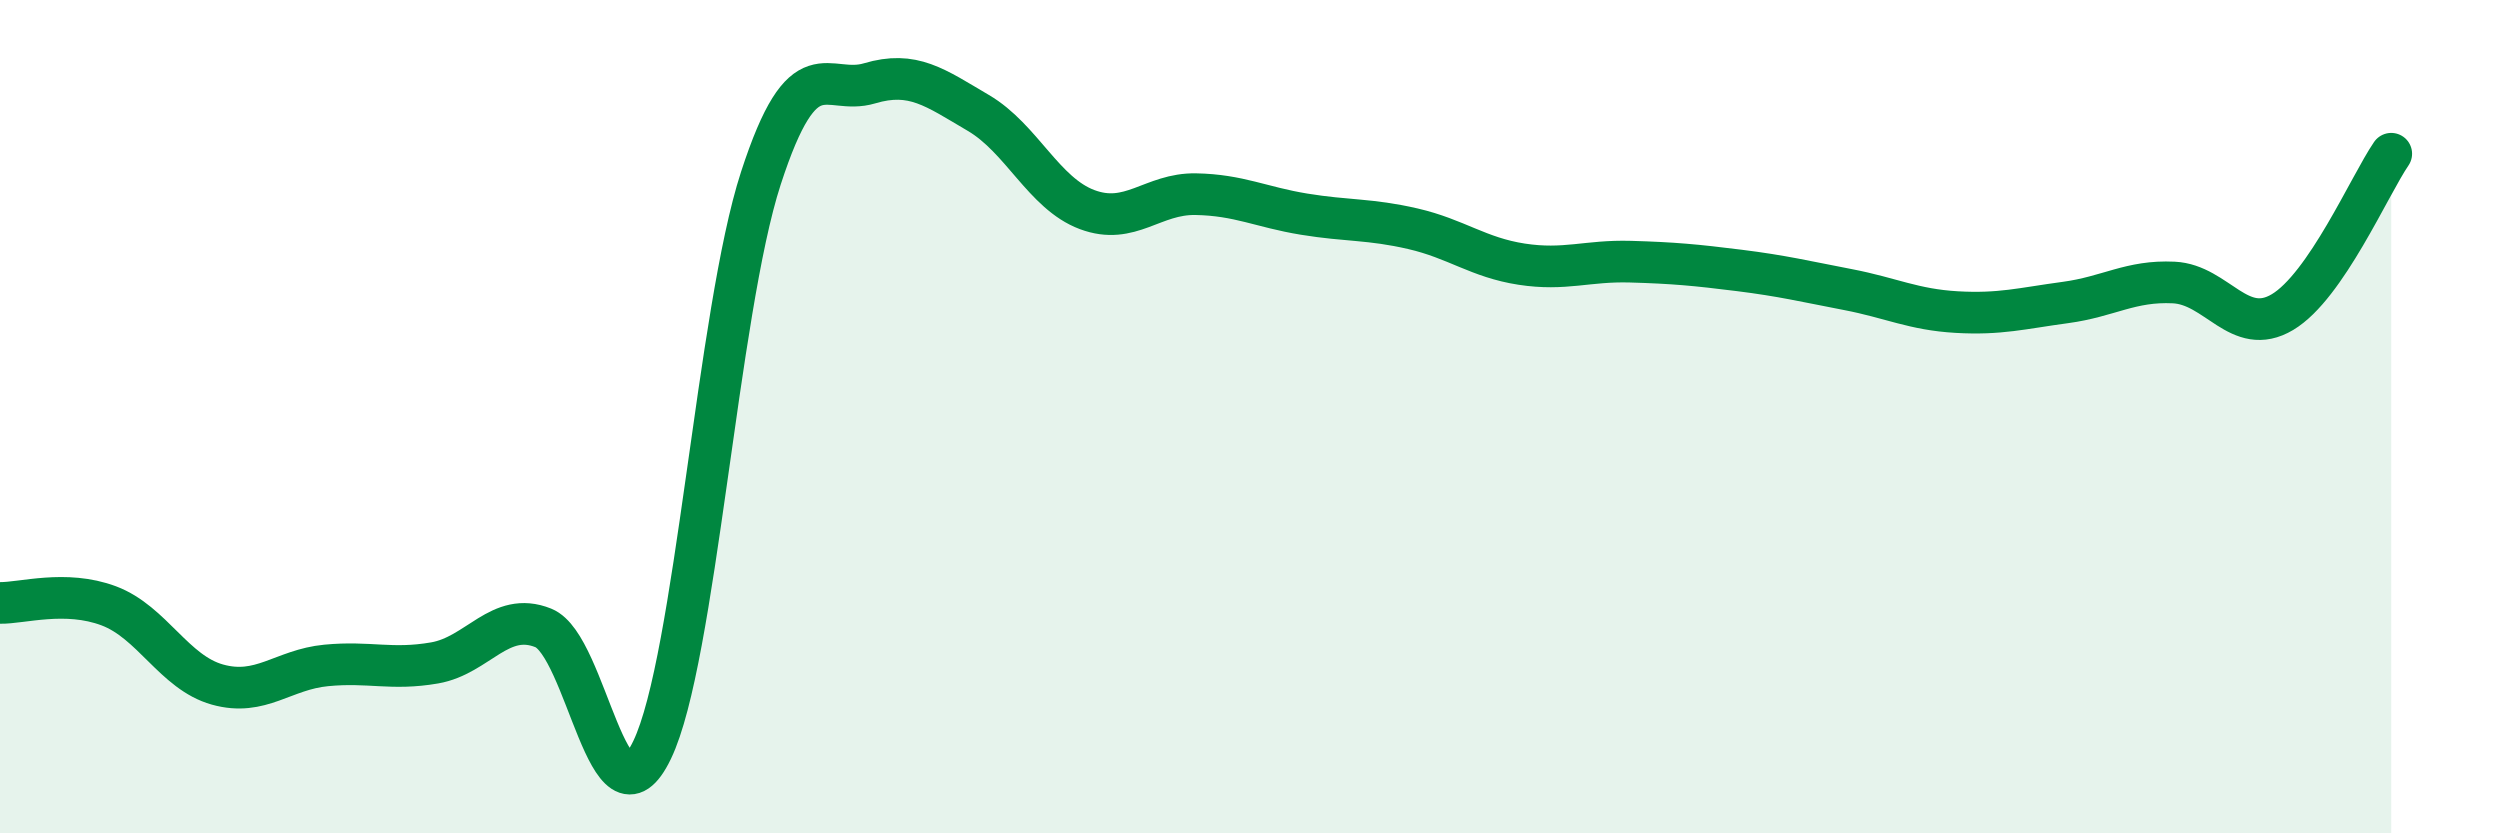 
    <svg width="60" height="20" viewBox="0 0 60 20" xmlns="http://www.w3.org/2000/svg">
      <path
        d="M 0,14.47 C 0.52,14.48 1.57,14.15 2.61,14.54 C 3.65,14.93 4.18,16.14 5.22,16.43 C 6.26,16.72 6.79,16.07 7.83,15.97 C 8.87,15.87 9.39,16.09 10.43,15.91 C 11.47,15.73 12,14.65 13.04,15.07 C 14.08,15.49 14.61,20.16 15.65,18 C 16.69,15.84 17.22,7.48 18.26,4.28 C 19.3,1.08 19.83,2.31 20.87,2 C 21.91,1.69 22.44,2.1 23.48,2.71 C 24.52,3.32 25.05,4.64 26.09,5.03 C 27.13,5.42 27.66,4.64 28.7,4.66 C 29.74,4.68 30.26,4.97 31.3,5.14 C 32.34,5.31 32.87,5.25 33.91,5.49 C 34.95,5.73 35.48,6.18 36.52,6.34 C 37.56,6.5 38.09,6.25 39.13,6.28 C 40.17,6.31 40.7,6.36 41.74,6.49 C 42.78,6.62 43.31,6.75 44.35,6.95 C 45.39,7.15 45.92,7.43 46.96,7.49 C 48,7.55 48.53,7.4 49.57,7.26 C 50.61,7.12 51.13,6.73 52.17,6.78 C 53.21,6.83 53.74,8.11 54.78,7.49 C 55.82,6.87 56.87,4.45 57.39,3.69L57.39 20L0 20Z"
        fill="#008740"
        opacity="0.1"
        stroke-linecap="round"
        stroke-linejoin="round"
      />
      <path
        d="M 0,14.47 C 0.52,14.48 1.57,14.15 2.61,14.54 C 3.65,14.93 4.18,16.14 5.22,16.43 C 6.26,16.72 6.79,16.07 7.83,15.97 C 8.87,15.87 9.39,16.09 10.43,15.91 C 11.47,15.73 12,14.65 13.04,15.07 C 14.08,15.49 14.61,20.16 15.65,18 C 16.69,15.84 17.22,7.48 18.26,4.28 C 19.3,1.08 19.83,2.31 20.87,2 C 21.91,1.69 22.44,2.1 23.48,2.71 C 24.52,3.32 25.05,4.64 26.09,5.03 C 27.13,5.42 27.66,4.64 28.7,4.66 C 29.74,4.68 30.26,4.97 31.3,5.14 C 32.34,5.31 32.87,5.25 33.91,5.49 C 34.95,5.73 35.48,6.18 36.52,6.34 C 37.56,6.5 38.09,6.25 39.13,6.28 C 40.17,6.31 40.7,6.36 41.74,6.49 C 42.78,6.62 43.31,6.75 44.35,6.95 C 45.39,7.15 45.92,7.43 46.96,7.49 C 48,7.55 48.53,7.4 49.57,7.26 C 50.61,7.12 51.13,6.73 52.17,6.78 C 53.21,6.83 53.74,8.11 54.78,7.49 C 55.82,6.87 56.87,4.45 57.39,3.69"
        stroke="#008740"
        stroke-width="1"
        fill="none"
        stroke-linecap="round"
        stroke-linejoin="round"
      />
    </svg>
  